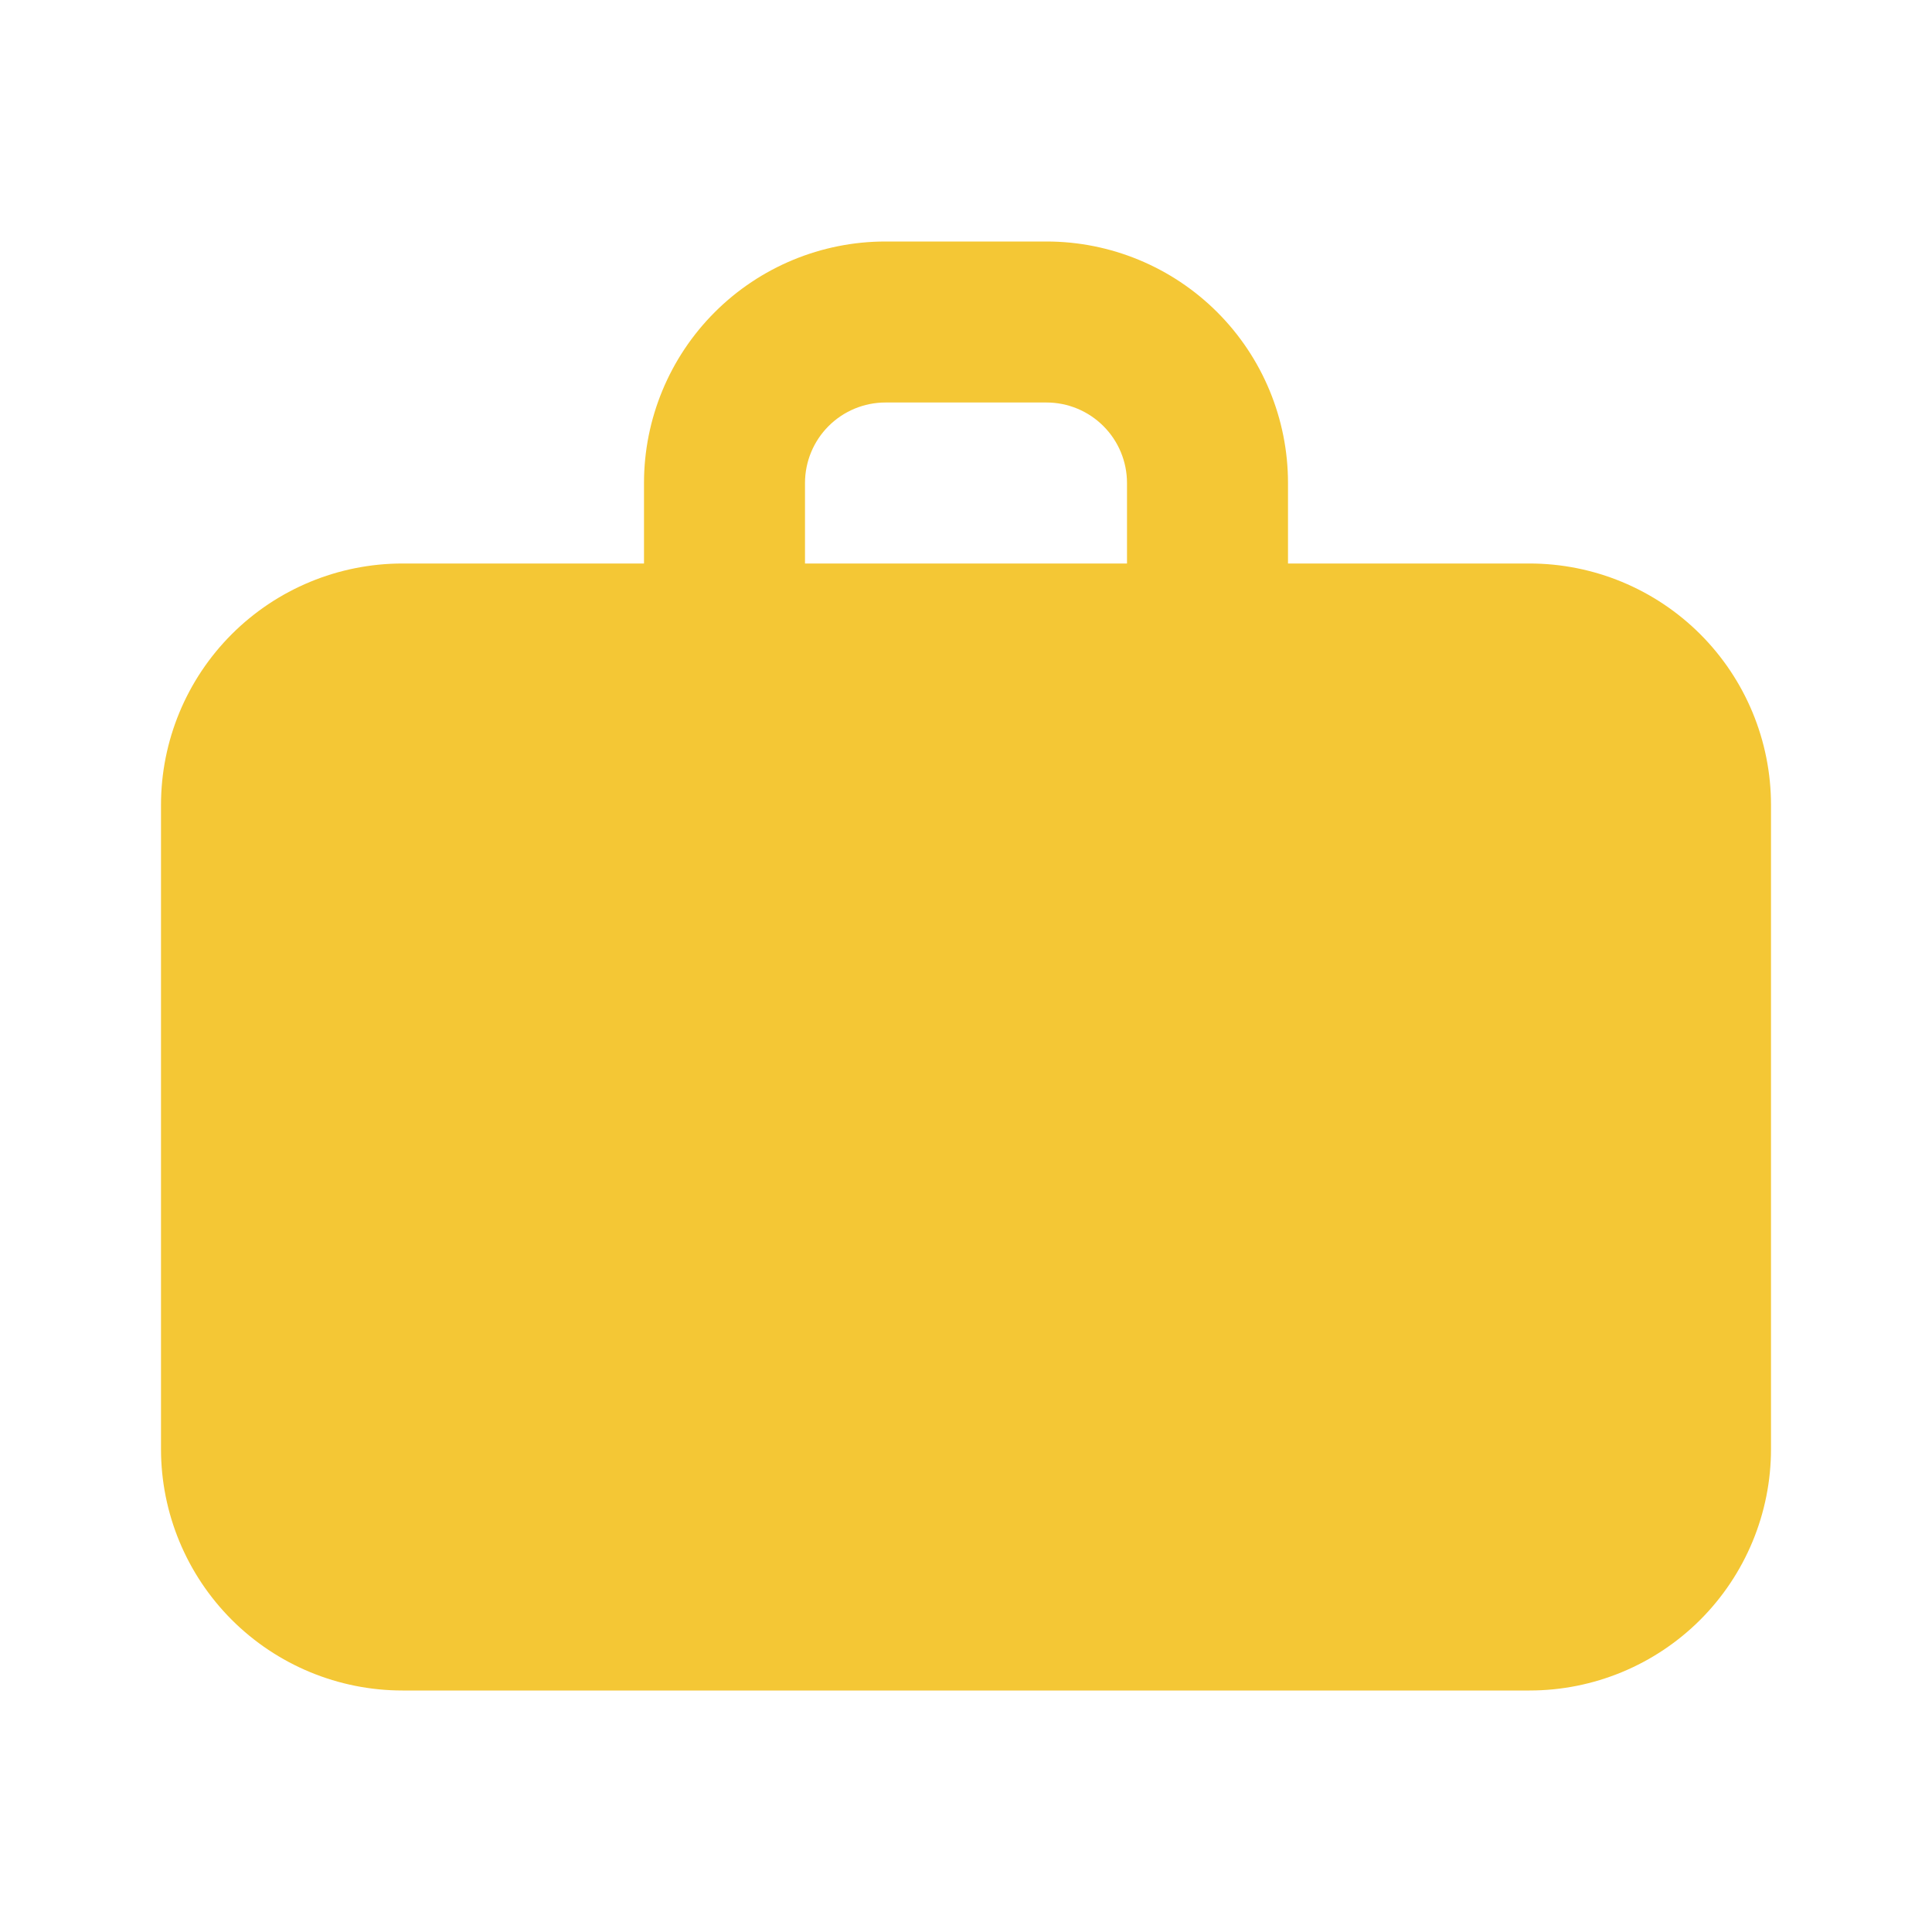 <svg width="66" height="66" viewBox="0 0 66 66" fill="none" xmlns="http://www.w3.org/2000/svg">
<path fill-rule="evenodd" clip-rule="evenodd" d="M30.25 8.25C28.062 8.25 25.963 9.119 24.416 10.666C22.869 12.213 22 14.312 22 16.5V19.25H13.75C11.562 19.25 9.464 20.119 7.916 21.666C6.369 23.213 5.5 25.312 5.5 27.5V49.5C5.5 51.688 6.369 53.786 7.916 55.334C9.464 56.881 11.562 57.75 13.75 57.75H52.25C54.438 57.75 56.536 56.881 58.084 55.334C59.631 53.786 60.5 51.688 60.5 49.5V27.5C60.5 25.312 59.631 23.213 58.084 21.666C56.536 20.119 54.438 19.25 52.25 19.25H44V16.5C44 14.312 43.131 12.213 41.584 10.666C40.036 9.119 37.938 8.25 35.75 8.25H30.25ZM38.5 19.25H27.5V16.5C27.5 15.771 27.79 15.071 28.305 14.556C28.821 14.04 29.521 13.75 30.25 13.75H35.75C36.479 13.75 37.179 14.04 37.694 14.556C38.21 15.071 38.5 15.771 38.5 16.5V19.25Z" fill="#F4C735"/>
</svg>
